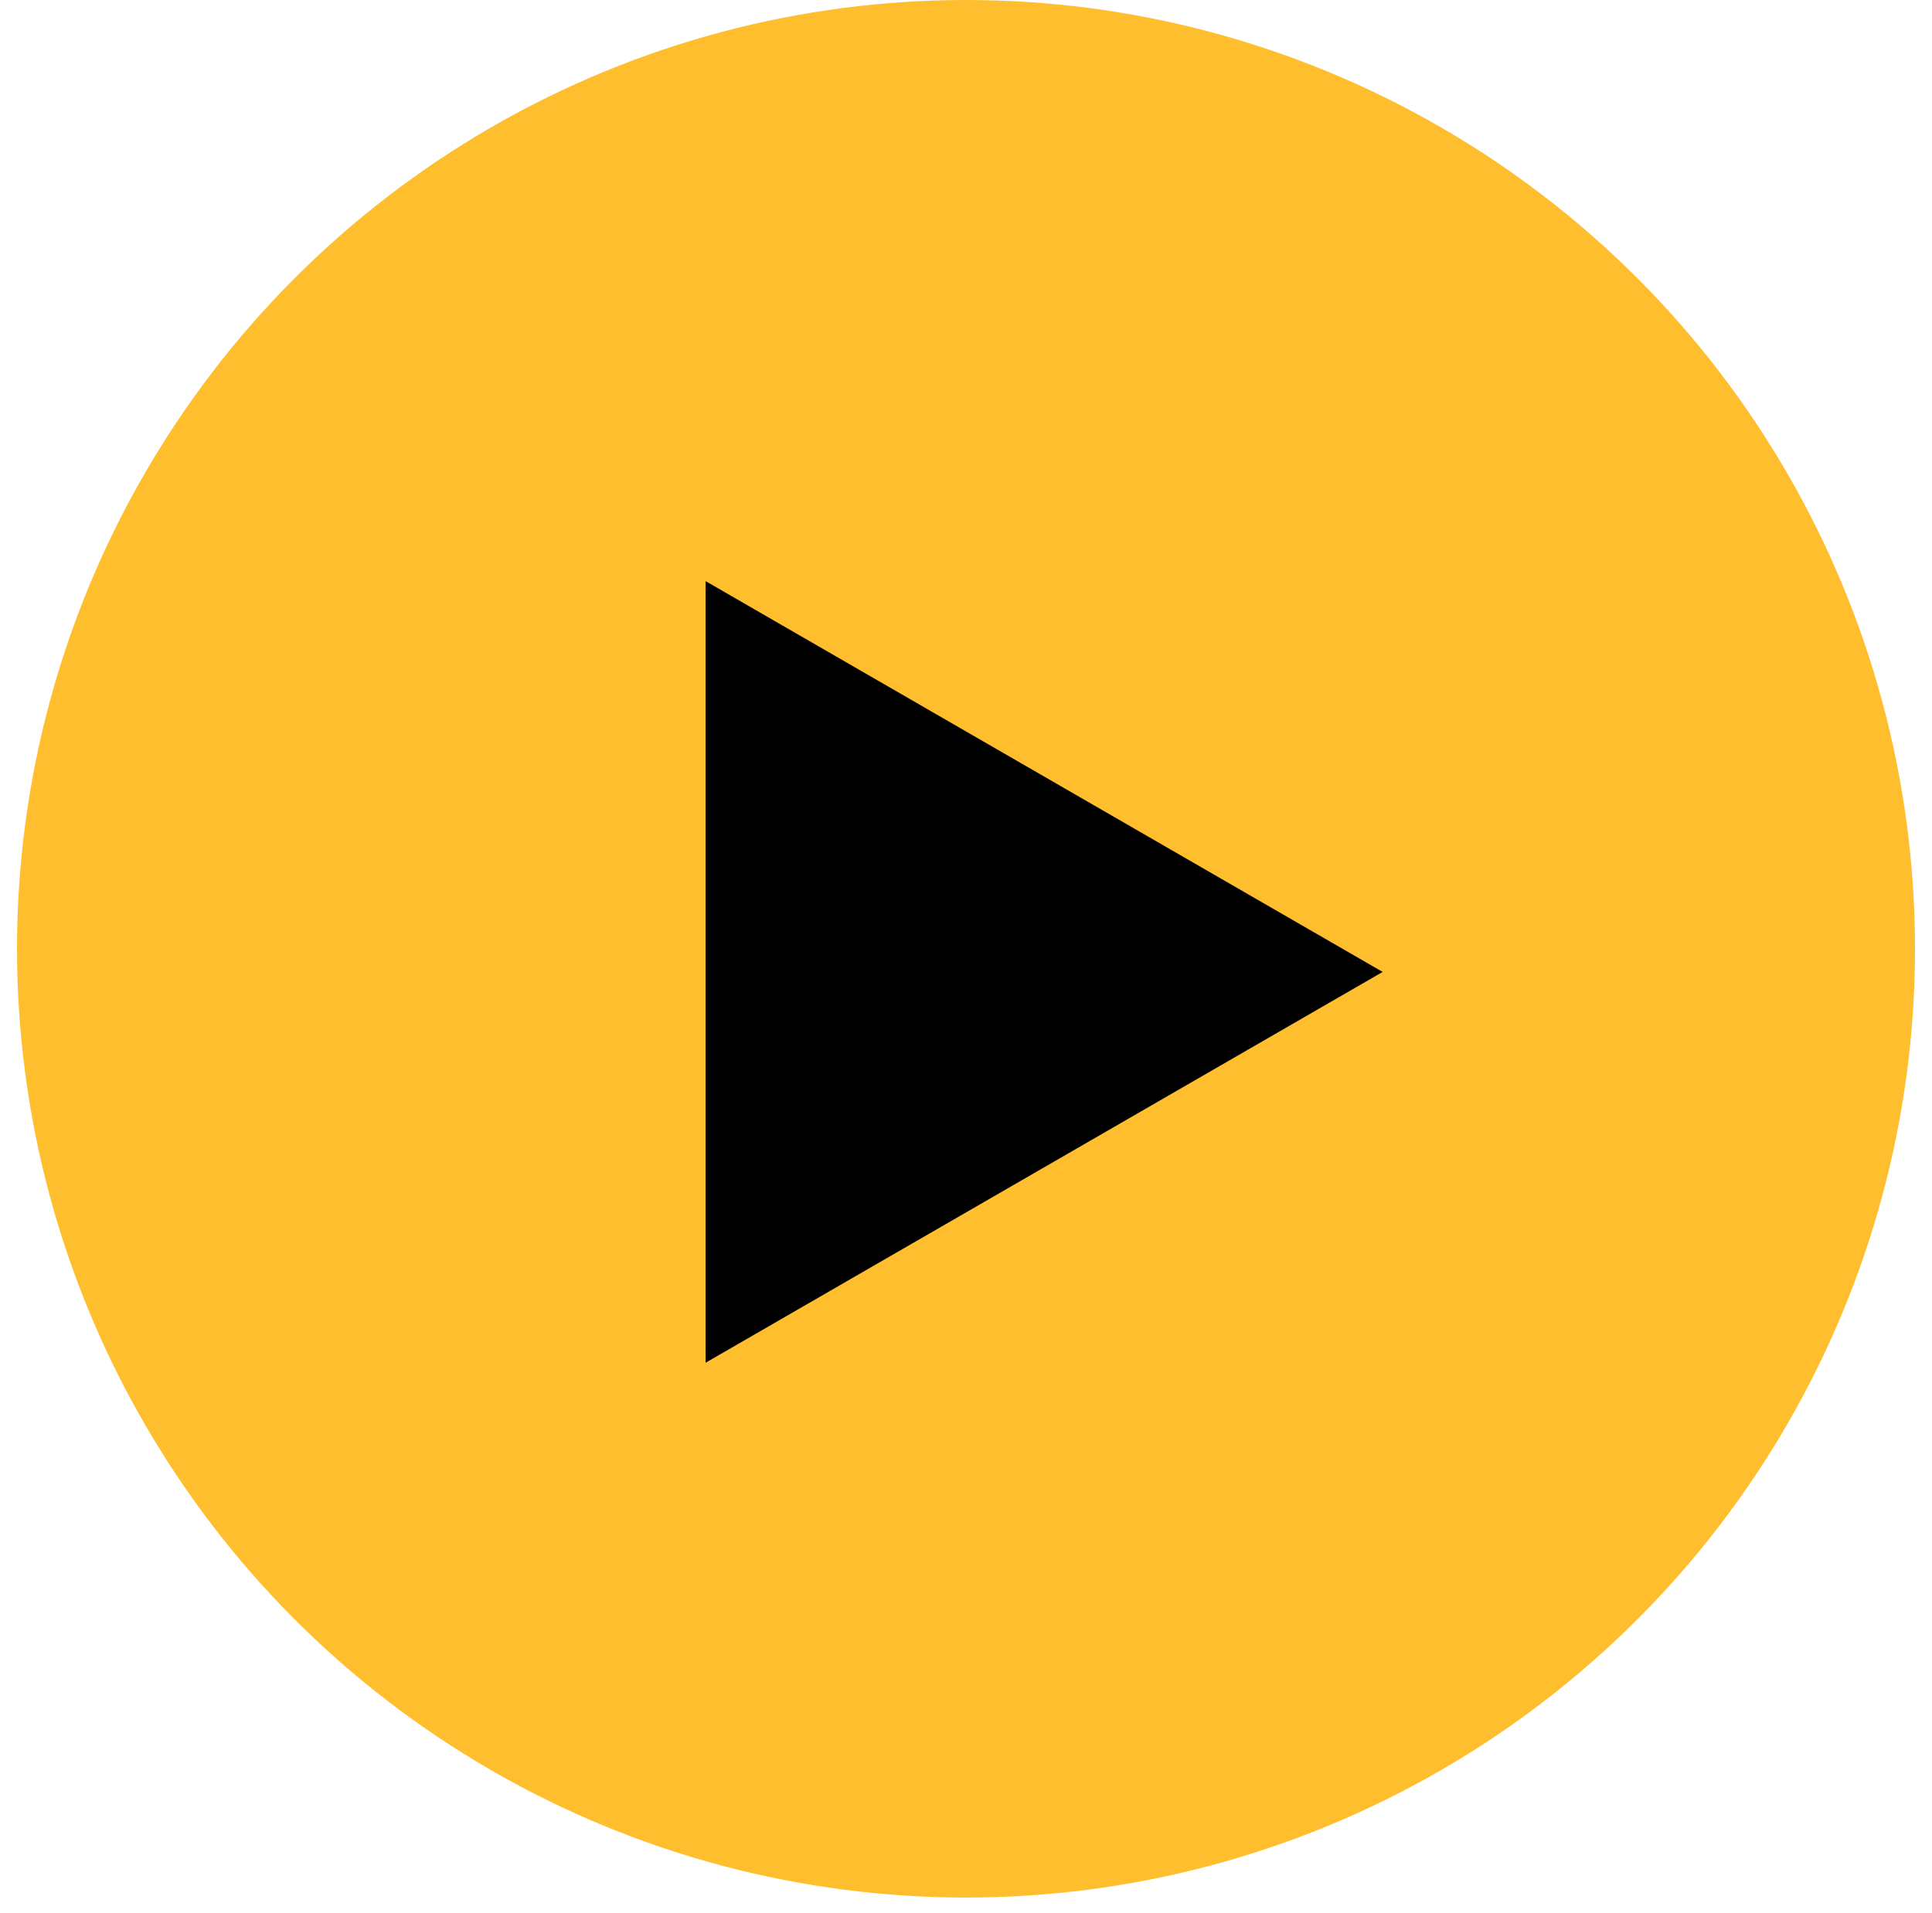 <svg width="106" height="105" viewBox="0 0 106 105" fill="none" xmlns="http://www.w3.org/2000/svg">
<circle cx="53.001" cy="52.067" r="52.067" fill="#FFBE2E"/>
<path d="M75.859 53.338L38.714 74.784L38.714 31.892L75.859 53.338Z" fill="black"/>
</svg>
